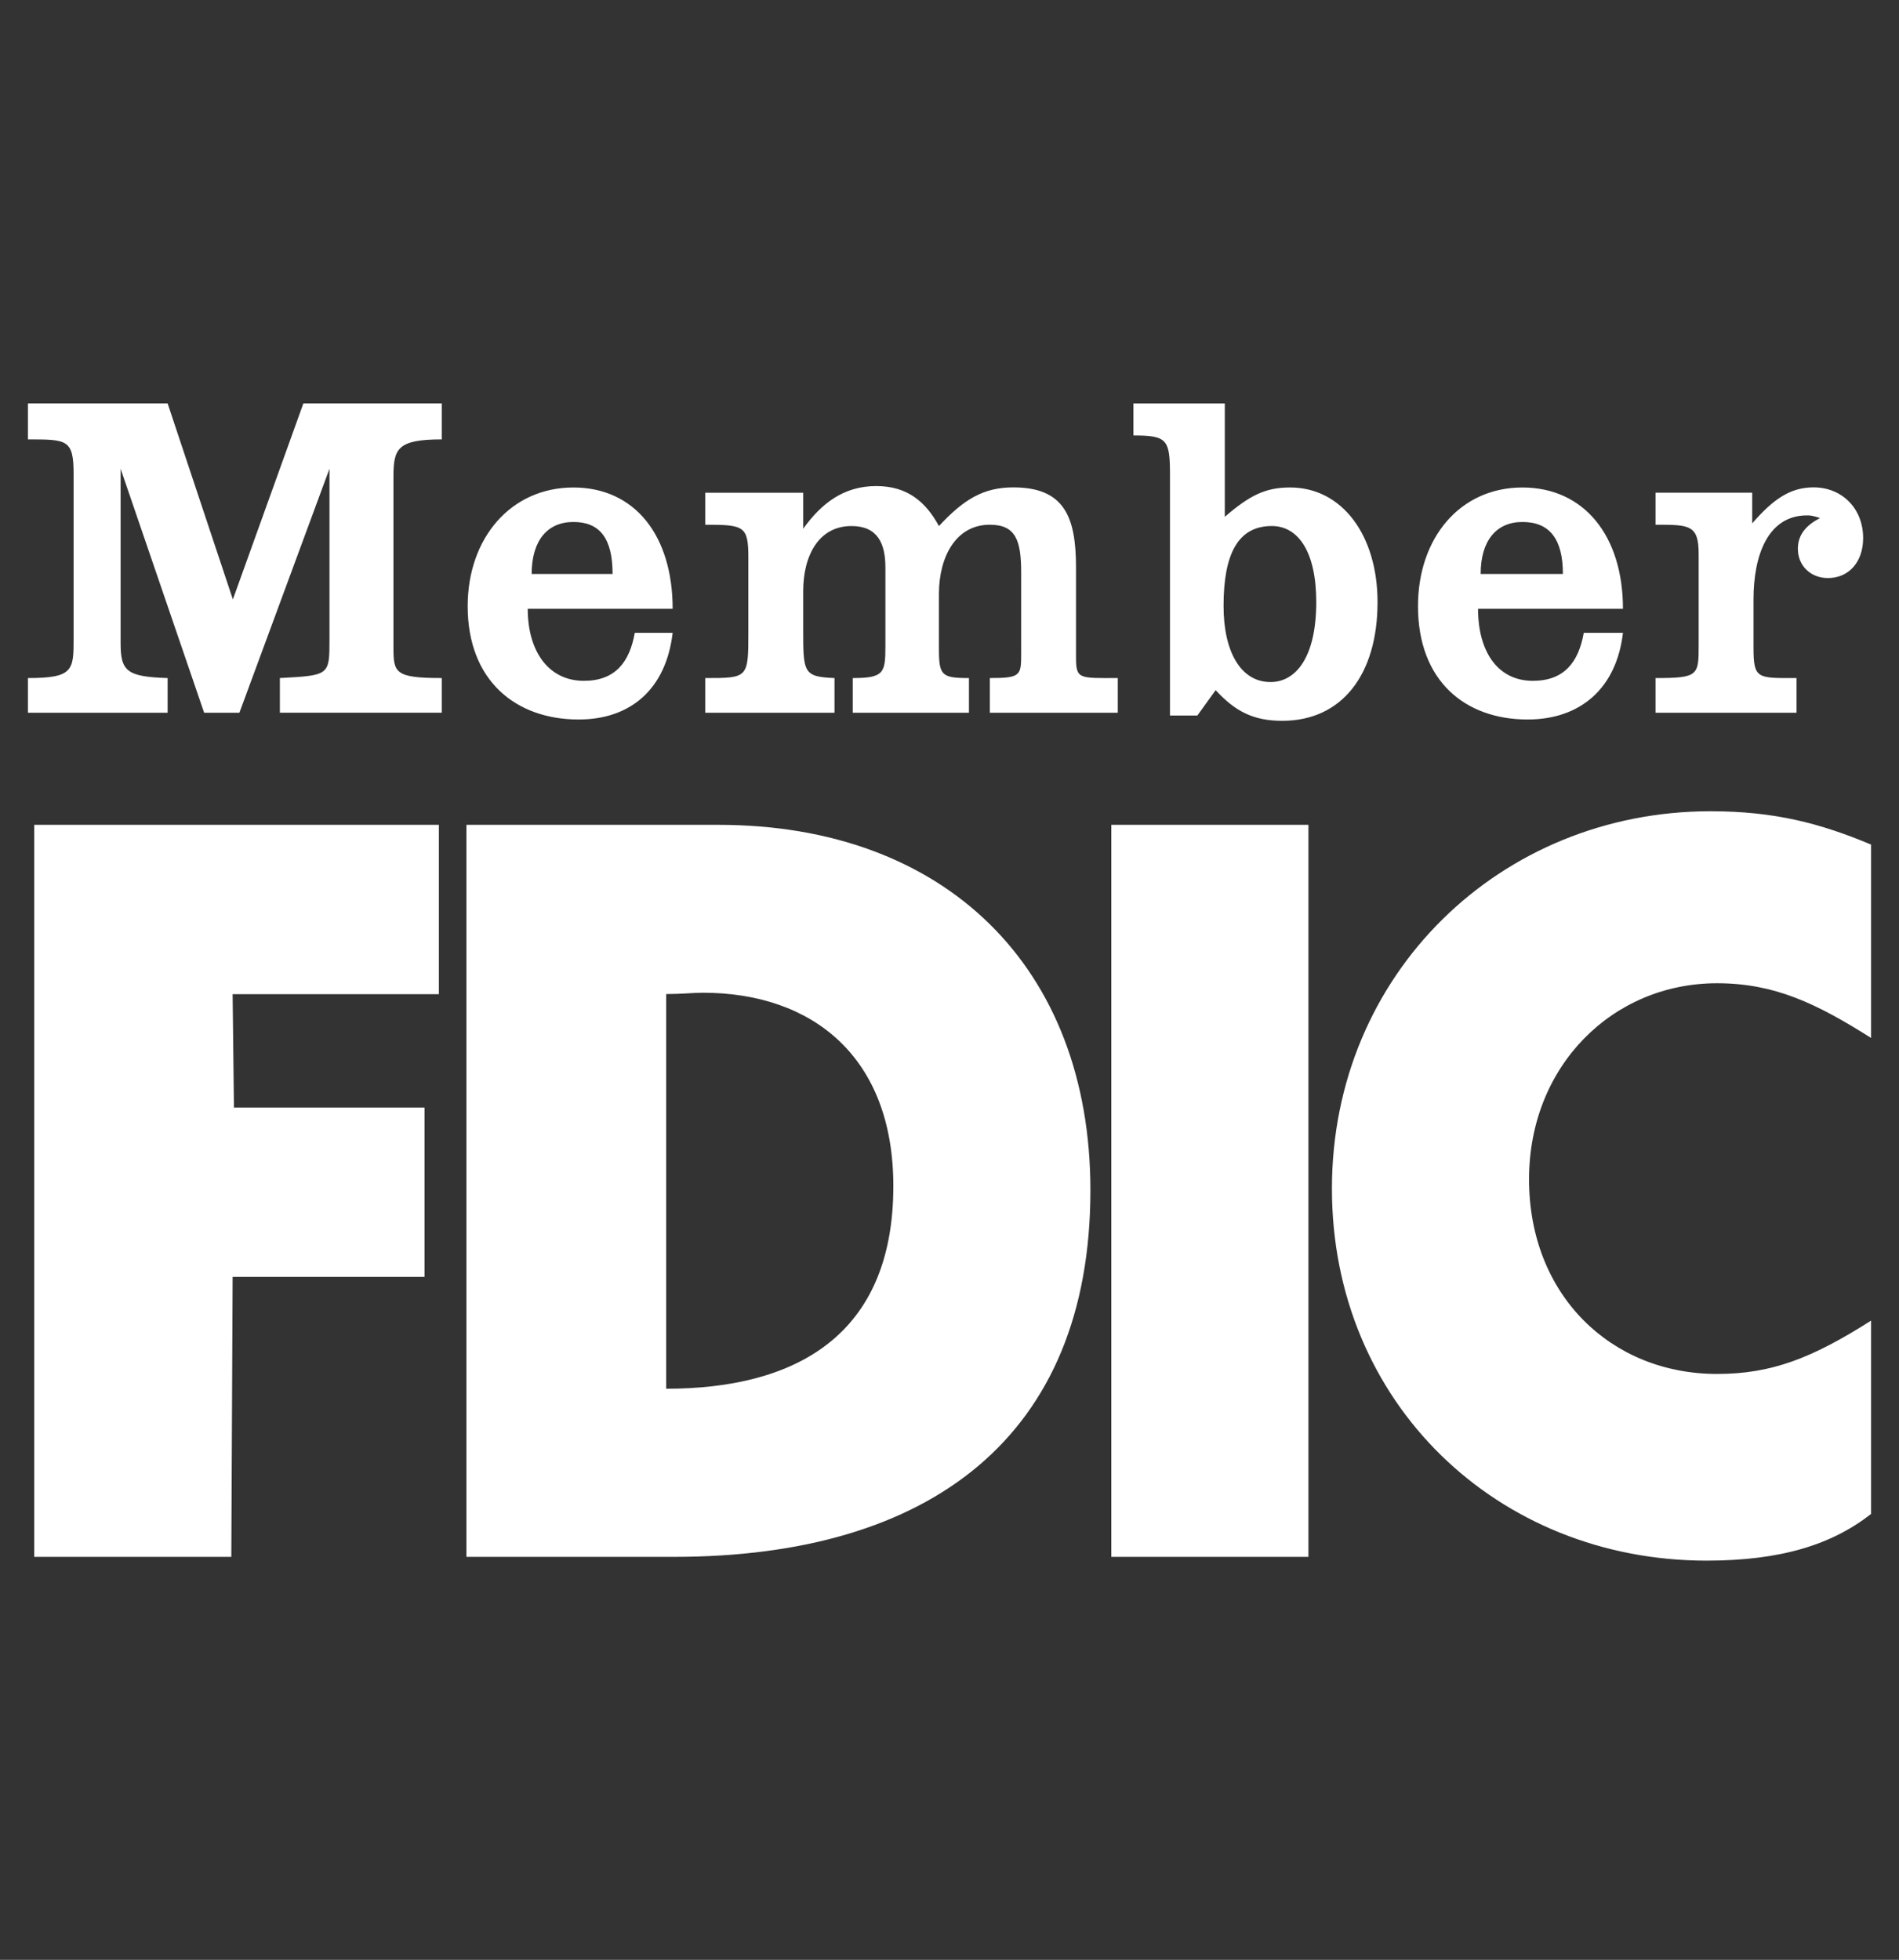 <svg width="94" height="97" viewBox="0 0 94 97" fill="none" xmlns="http://www.w3.org/2000/svg">
<rect x="0" y="0" width="94" height="97" fill="#333333" stroke="none"/>
<g clip-path="url(#clip0_70_547)">
<path fill-rule="evenodd" clip-rule="evenodd" d="M23.087 40.824H35.559C46.803 40.824 53.975 47.885 53.975 58.907C53.975 71.116 46.027 77.055 33.362 77.055H23.087V40.824ZM34.786 49.134C34.334 49.134 33.752 49.2 32.977 49.2V68.734C39.309 68.734 44.22 66.16 44.22 58.703C44.22 52.302 40.214 49.134 34.786 49.134ZM92.618 51.372V41.802C90.098 40.746 87.835 40.152 84.67 40.152C74.266 40.152 65.93 48.204 65.93 58.829C65.93 69.454 74.136 77.242 84.476 77.242C88.159 77.242 90.679 76.449 92.618 74.931V65.363C89.71 67.21 87.707 68.002 84.992 68.002C79.758 68.002 75.687 64.109 75.687 58.367C75.687 52.757 79.823 48.665 84.992 48.665C87.835 48.666 89.903 49.656 92.618 51.372ZM1.382 33.56V35.276H8.297V33.56C6.293 33.494 5.97 33.23 5.97 31.844V23.199L10.105 35.276H11.85L16.309 23.199V31.646C16.309 33.427 16.309 33.427 13.854 33.559V35.275H21.867V33.559C19.54 33.559 19.476 33.295 19.476 32.042V23.595C19.476 22.209 19.669 21.747 21.867 21.747V19.965H15.017L11.527 29.667L8.297 19.965H1.382V21.747C3.321 21.747 3.644 21.747 3.644 23.462V31.58C3.644 33.164 3.644 33.56 1.382 33.56ZM34.91 33.56V35.276H41.308V33.56C39.757 33.494 39.757 33.296 39.757 31.118V29.27C39.757 27.488 40.532 26.036 42.147 26.036C43.44 26.036 43.827 26.895 43.827 28.082V31.976C43.827 33.296 43.763 33.56 42.212 33.56V35.276H47.963V33.56C46.606 33.56 46.477 33.428 46.477 32.108V29.402C46.477 27.554 47.317 25.971 48.997 25.971C50.289 25.971 50.548 26.762 50.548 28.346V32.306C50.548 33.428 50.548 33.56 48.997 33.56V35.276H55.33V33.56C53.39 33.56 53.262 33.626 53.262 32.504V28.083C53.262 25.575 52.68 24.123 50.16 24.123C48.674 24.123 47.705 24.717 46.477 26.037C45.831 24.849 44.926 24.057 43.375 24.057C41.76 24.057 40.661 24.915 39.757 26.169V24.387H34.91V25.971C36.849 25.971 37.043 26.037 37.043 27.621V31.25C37.043 33.56 37.043 33.56 34.91 33.56ZM1.693 40.824V77.055H11.45L11.515 63.197H21.014V54.816H11.58L11.515 49.206H21.724V40.824H1.693ZM56.104 19.969H60.627V25.579C61.855 24.523 62.63 24.127 63.858 24.127C66.443 24.127 68.188 26.503 68.188 29.803C68.188 33.367 66.443 35.676 63.47 35.676C62.049 35.676 61.144 35.214 60.175 34.158L59.27 35.413H57.914V23.533C57.914 21.751 57.784 21.553 56.104 21.553V19.969ZM65.154 29.797C65.154 27.29 64.249 26.035 62.956 26.035C61.276 26.035 60.566 27.421 60.566 29.995C60.566 32.239 61.406 33.757 62.892 33.757C64.119 33.757 65.154 32.569 65.154 29.797ZM81.95 33.56V35.276H88.929V33.56C86.991 33.56 86.798 33.626 86.798 32.042V29.666C86.798 27.488 87.508 25.509 89.447 25.509C89.576 25.509 89.706 25.509 90.093 25.64C89.447 25.971 88.994 26.432 88.994 27.159C88.994 28.017 89.641 28.61 90.481 28.61C91.514 28.61 92.225 27.818 92.225 26.63C92.225 25.178 91.192 24.122 89.77 24.122C88.606 24.122 87.767 24.716 86.733 25.904V24.386H81.95V25.971C83.63 25.971 84.083 25.971 84.083 27.422V31.91C84.083 33.428 84.083 33.56 81.95 33.56ZM73.163 30.133C73.163 32.245 74.132 33.697 75.877 33.697C77.428 33.697 78.138 32.773 78.397 31.321H80.336C80.013 34.093 78.203 35.611 75.618 35.611C72.517 35.611 70.19 33.697 70.19 30.001C70.19 26.636 72.258 24.128 75.36 24.128C78.398 24.128 80.336 26.504 80.336 30.133H73.163ZM75.36 25.835C74.068 25.835 73.292 26.759 73.292 28.409H77.363C77.363 26.693 76.717 25.835 75.36 25.835ZM26.123 30.133C26.123 32.245 27.157 33.697 28.902 33.697C30.453 33.697 31.163 32.773 31.422 31.321H33.296C32.972 34.093 31.228 35.611 28.643 35.611C25.541 35.611 23.15 33.697 23.15 30.001C23.15 26.636 25.283 24.128 28.384 24.128C31.422 24.128 33.296 26.504 33.296 30.133H26.123ZM28.384 25.835C27.092 25.835 26.317 26.759 26.317 28.409H30.323C30.323 26.627 29.677 25.835 28.384 25.835ZM55.009 77.055H64.767V40.824H55.009V77.055Z" fill="white"/>
</g>
<defs>
<clipPath id="clip0_70_547">
<rect width="94" height="96" fill="white" transform="translate(0 0.603)"/>
</clipPath>
</defs>
</svg>
